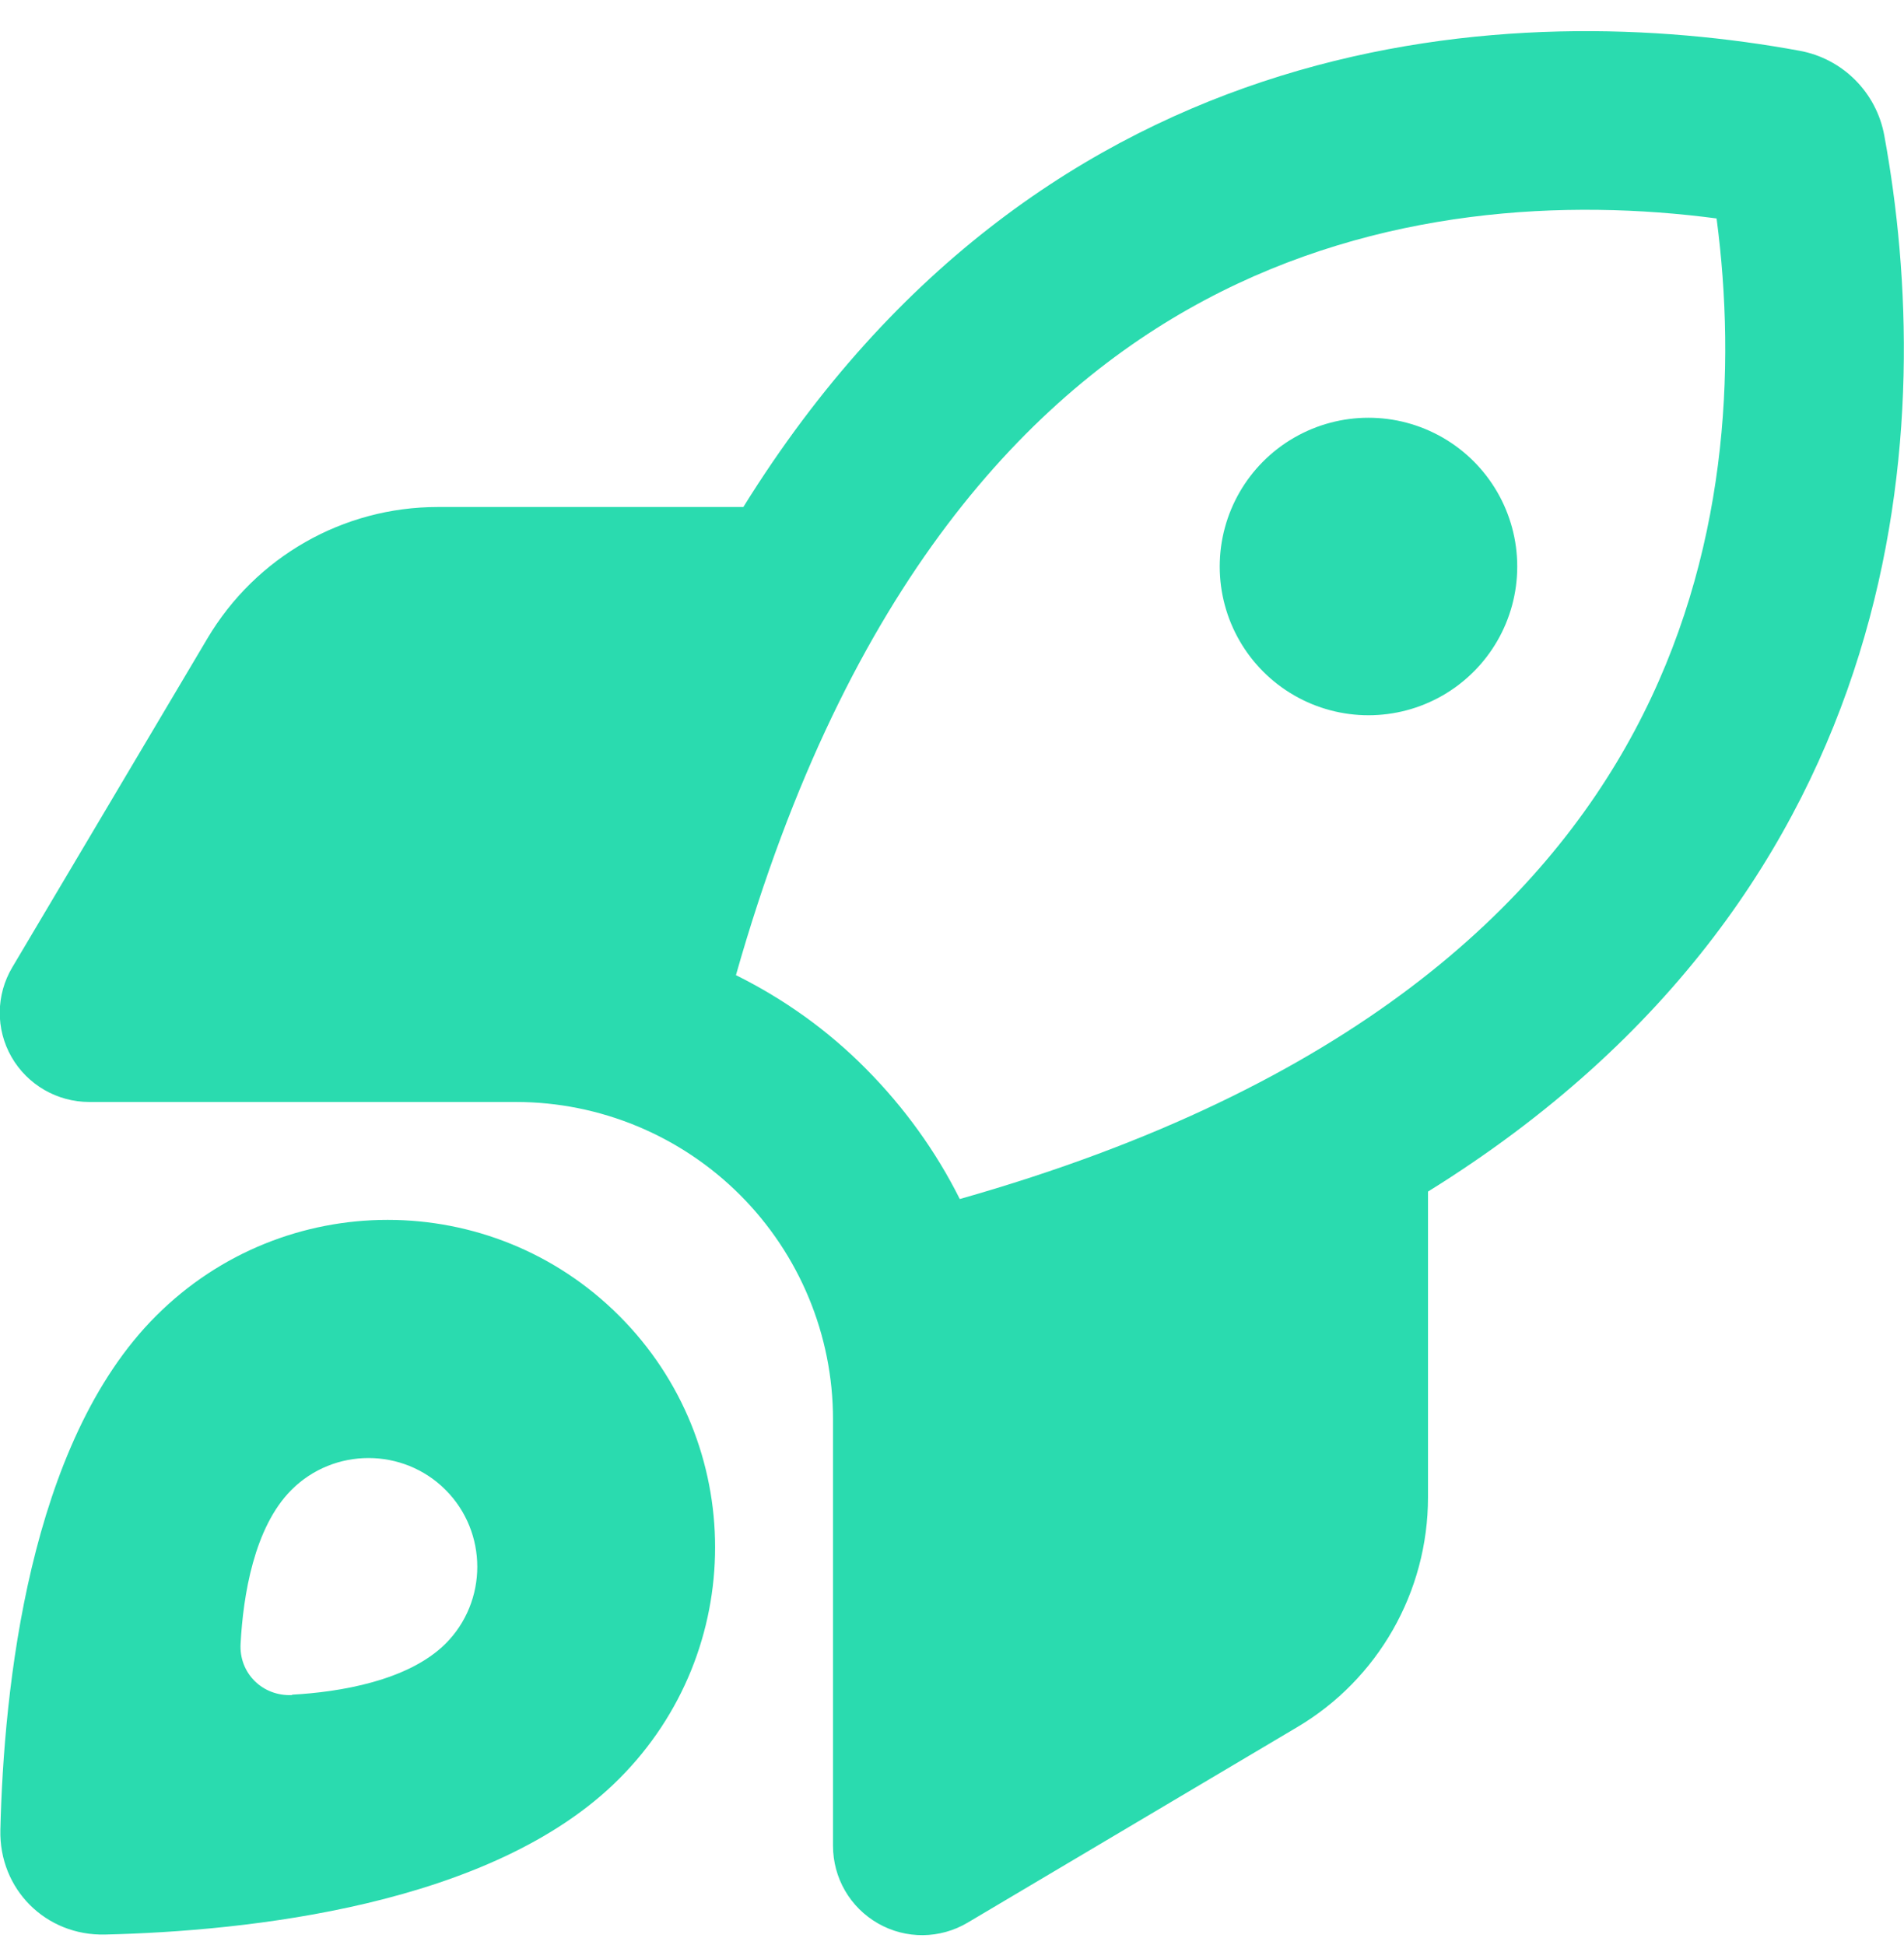 <?xml version="1.0" encoding="UTF-8"?>
<svg width="46px" height="47px" viewBox="0 0 46 47" version="1.1" xmlns="http://www.w3.org/2000/svg" xmlns:xlink="http://www.w3.org/1999/xlink">
    <title>rocket-mb-cta</title>
    <g id="Page-1" stroke="none" stroke-width="1" fill="none" fill-rule="evenodd">
        <g id="mobile-cta" transform="translate(-20, -1130)" fill="#2ADBAF" fill-rule="nonzero">
            <g id="r" transform="translate(19.994, 1129)">
                <g id="rocket-mb-cta" transform="translate(0, 1.753)">
                    <path d="M17.786,22.808 C18.945,23.383 20.005,24.138 20.93,25.073 C21.856,26.007 22.619,27.067 23.194,28.217 C32.7,25.522 37.273,21.074 39.501,16.897 C41.747,12.692 41.954,8.128 41.478,4.525 C37.875,4.049 33.311,4.256 29.106,6.502 C24.928,8.73 20.481,13.312 17.786,22.808 L17.786,22.808 Z M34.506,28.037 L34.506,35.423 C34.506,37.705 33.302,39.825 31.334,40.984 L23.383,45.701 C22.718,46.096 21.892,46.105 21.218,45.719 C20.544,45.332 20.131,44.623 20.131,43.841 L20.131,33.536 C20.131,31.505 19.322,29.556 17.885,28.118 C16.447,26.681 14.498,25.872 12.467,25.872 L2.162,25.872 C1.389,25.872 0.671,25.459 0.284,24.785 C-0.102,24.111 -0.093,23.285 0.302,22.62 L5.019,14.669 C6.187,12.701 8.298,11.497 10.58,11.497 L17.965,11.497 C25.315,-0.344 36.734,-0.767 43.481,0.473 C44.523,0.662 45.341,1.48 45.53,2.522 C46.769,9.269 46.347,20.688 34.506,28.037 L34.506,28.037 Z M2.548,45.988 C1.111,46.024 -0.021,44.892 0.015,43.455 C0.096,40.067 0.697,34.111 3.779,31.038 C6.87,27.948 11.874,27.948 14.965,31.038 C18.055,34.129 18.055,39.133 14.965,42.224 C11.892,45.305 5.935,45.907 2.548,45.988 L2.548,45.988 Z M7.058,40.193 C8.208,40.13 9.862,39.861 10.769,38.962 C11.793,37.938 11.793,36.267 10.769,35.243 C9.745,34.219 8.074,34.219 7.049,35.243 C6.142,36.15 5.881,37.803 5.819,38.953 C5.774,39.672 6.349,40.238 7.067,40.202 L7.058,40.193 Z M29.474,12.935 C29.474,11.651 30.159,10.464 31.271,9.822 C32.383,9.18 33.753,9.18 34.865,9.822 C35.977,10.464 36.662,11.651 36.662,12.935 C36.662,14.219 35.977,15.405 34.865,16.047 C33.753,16.689 32.383,16.689 31.271,16.047 C30.159,15.405 29.474,14.219 29.474,12.935 Z" id="Shape"></path>
                </g>
            </g>
        </g>
    </g>
</svg>